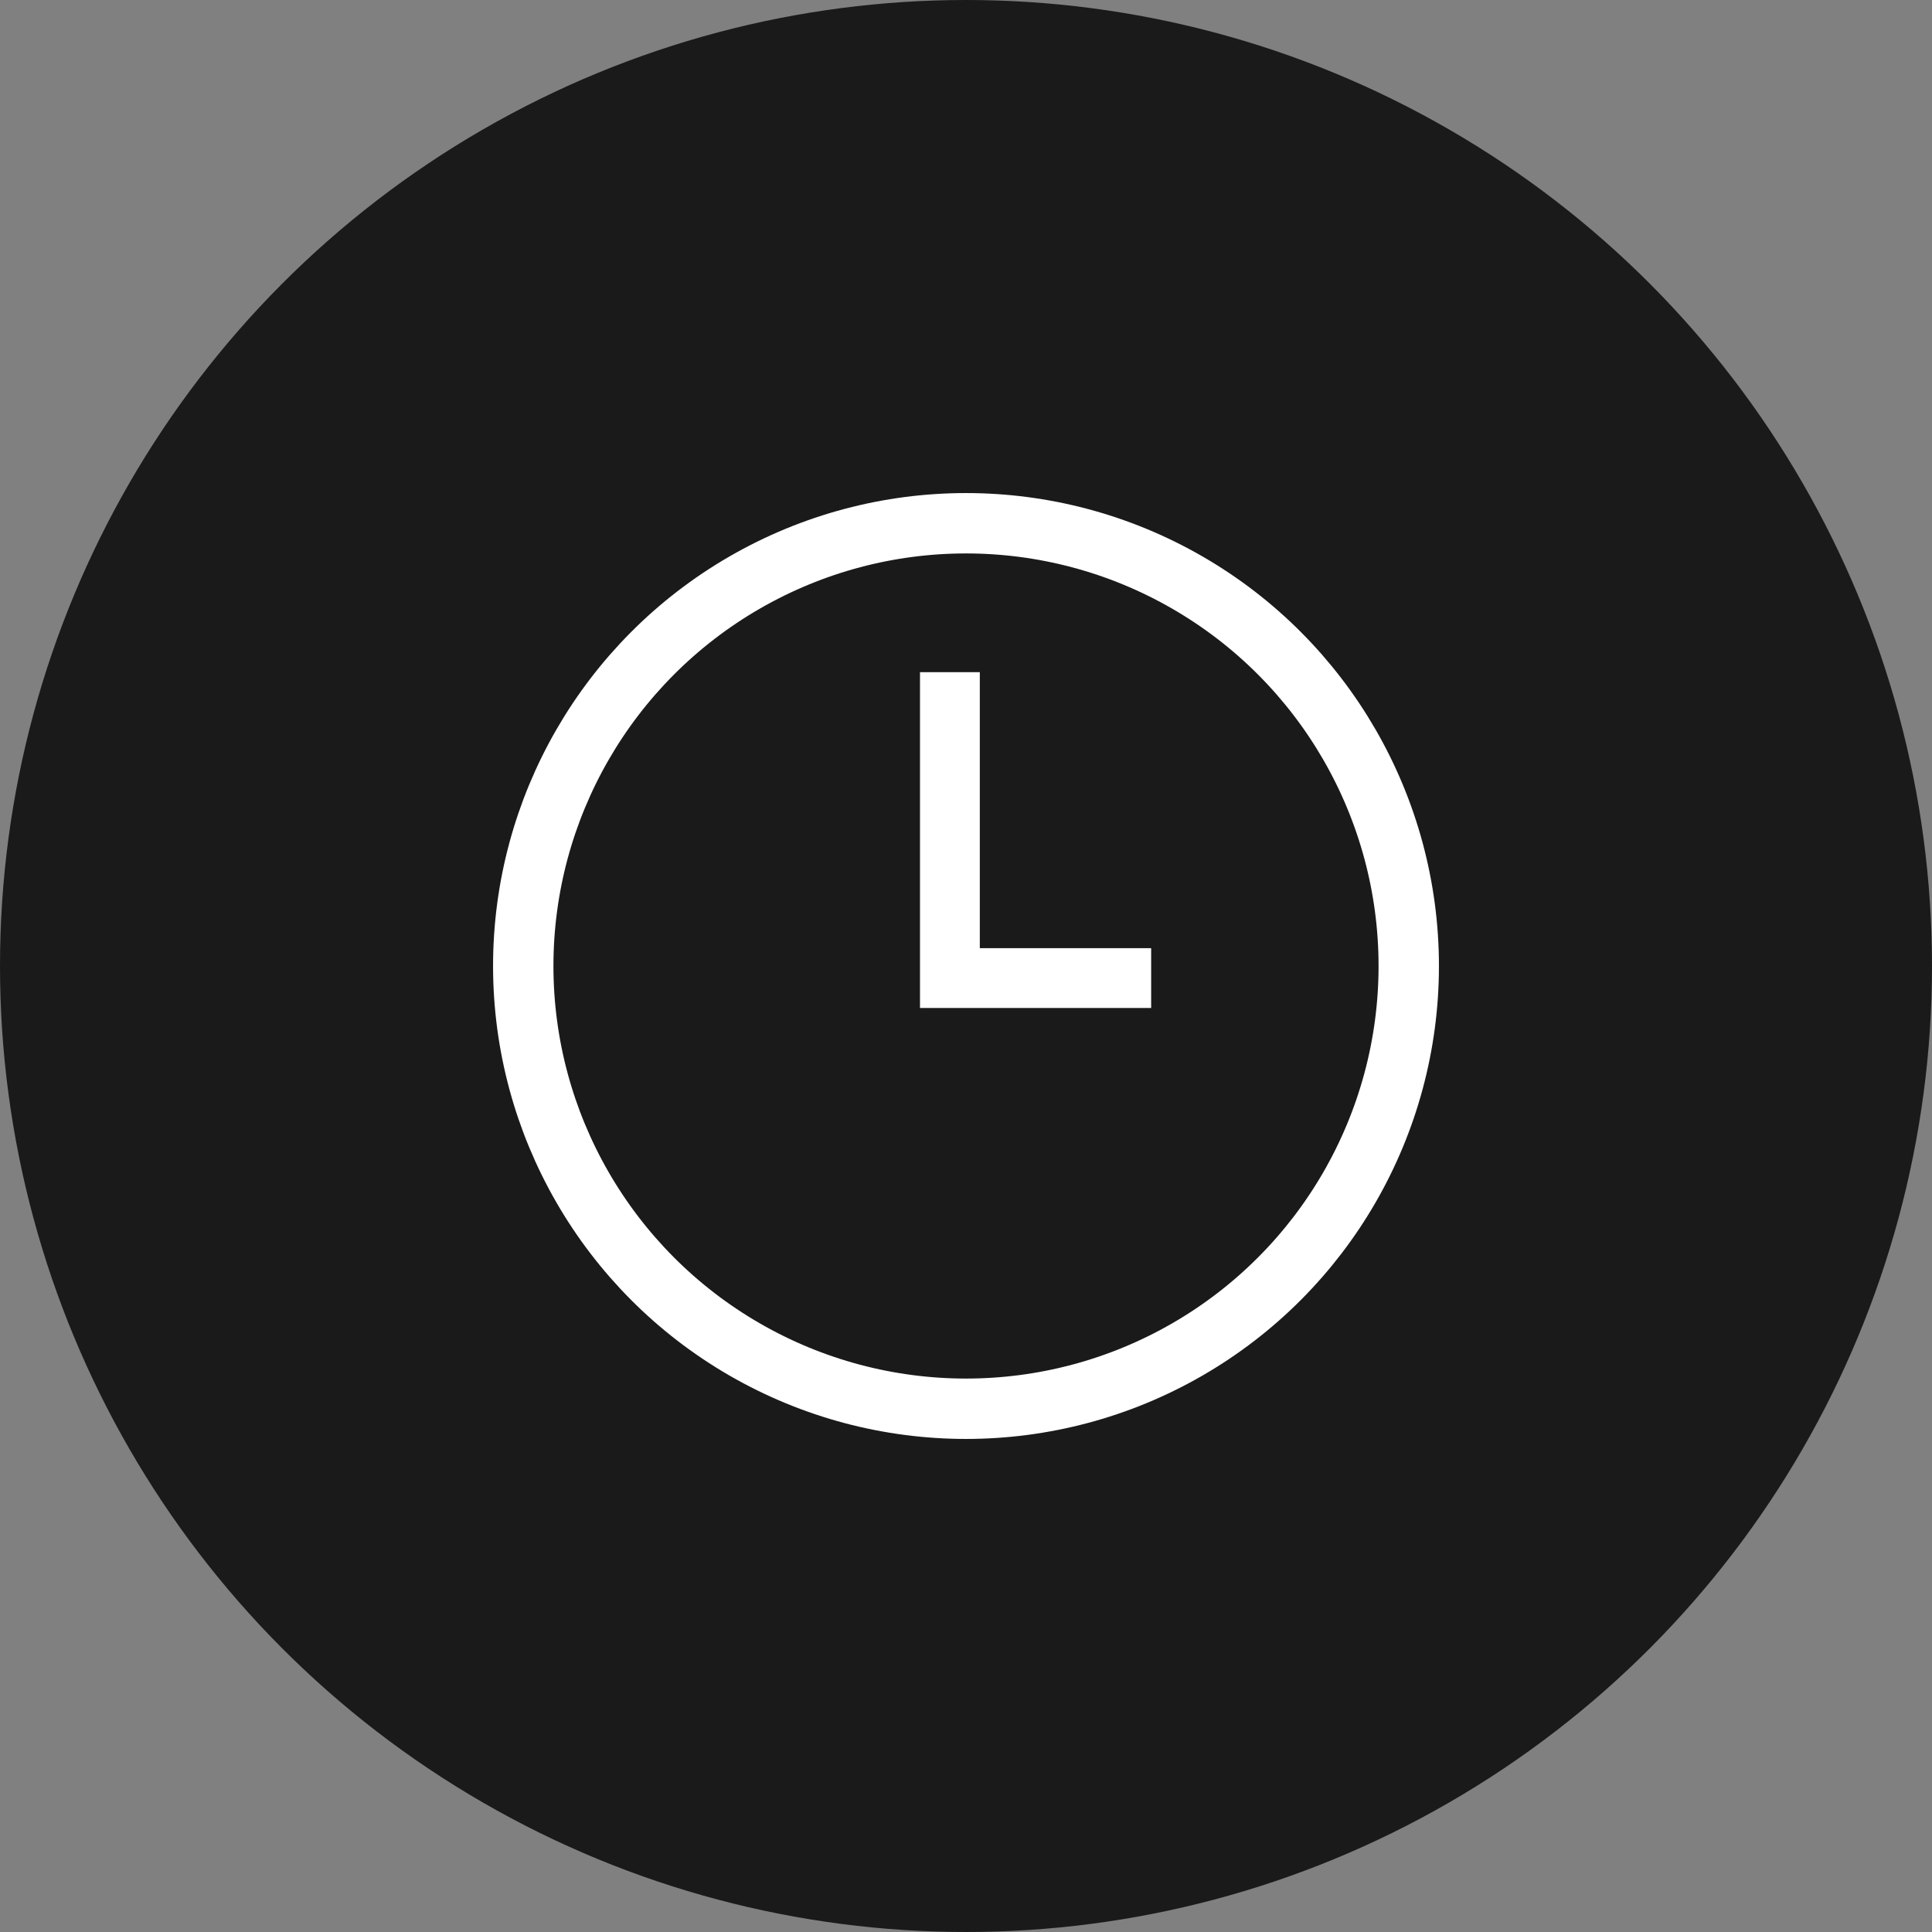 <svg version="1" xmlns="http://www.w3.org/2000/svg" viewBox="0 0 48 48"><rect x="0" y="0" width="48" height="48" fill="#808080" stroke="none"/><switch><g><circle cx="24" cy="24" r="24" fill="#1a1a1a"/><g fill="none" stroke="#fff" stroke-miterlimit="10"><circle cx="24" cy="24" r="11" stroke-width="1.5"/><path stroke-width="1.486" d="M23.6 16.7v7.6h5"/></g></g></switch></svg>